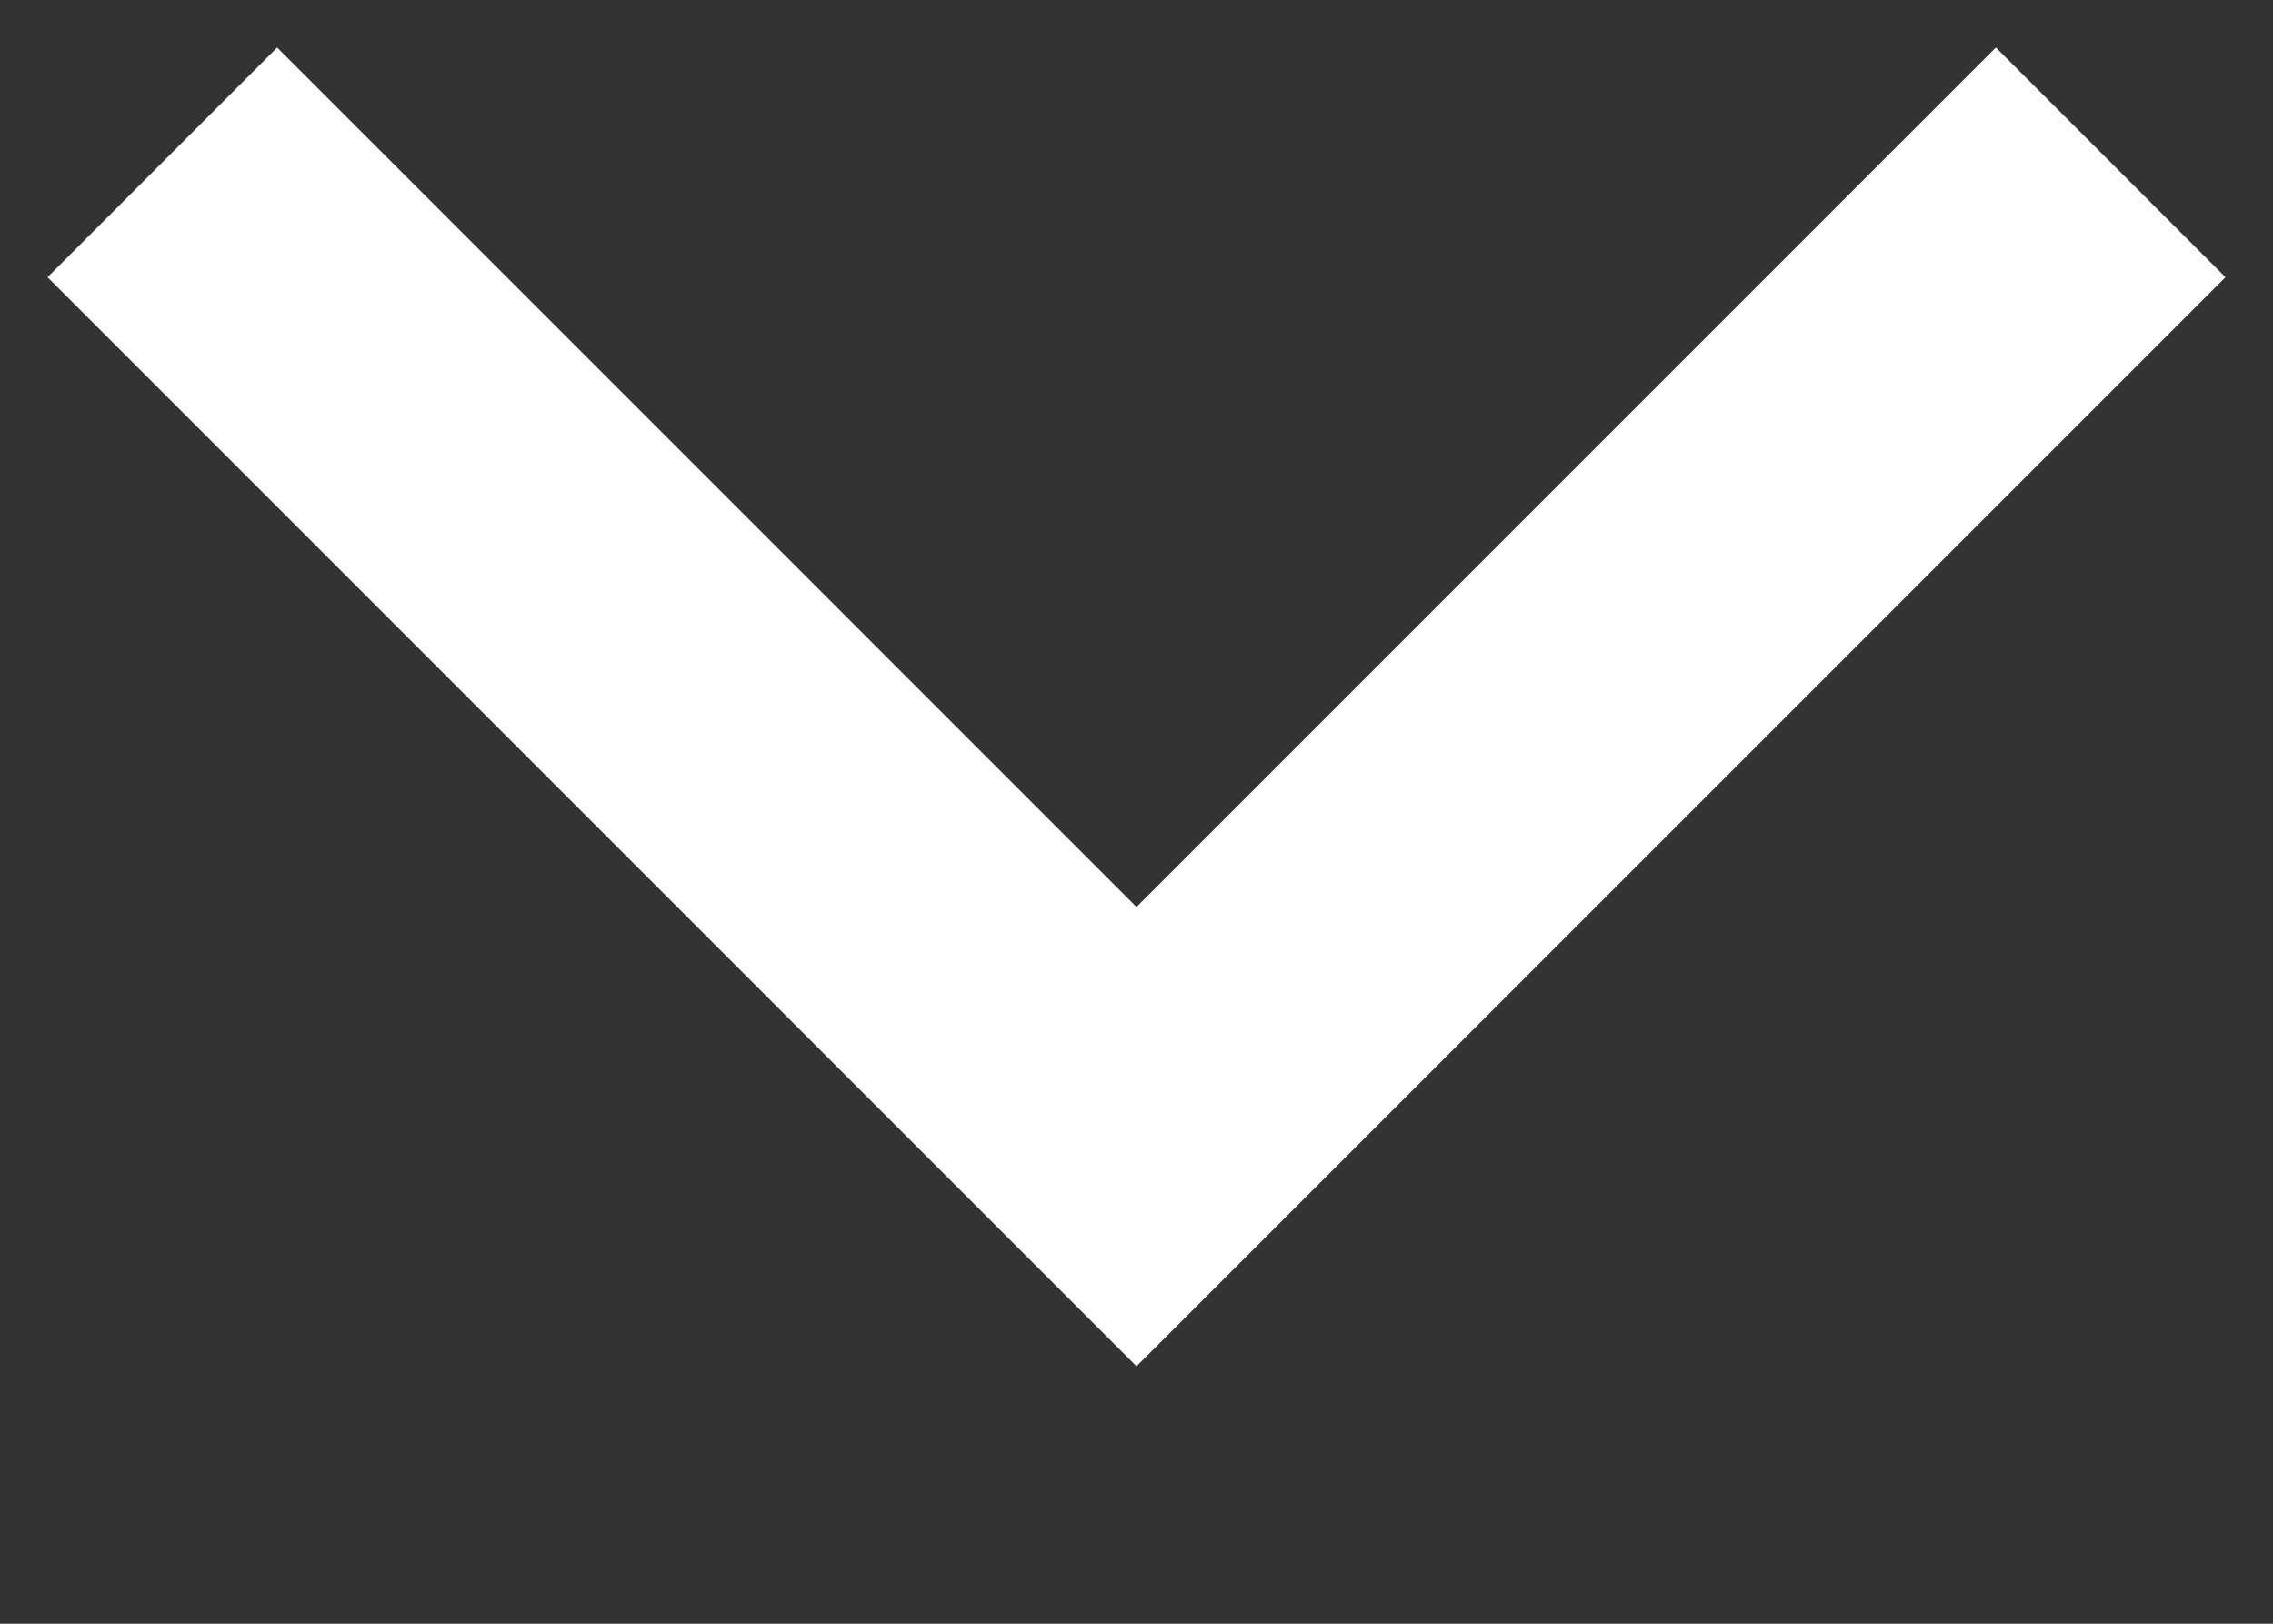 <?xml version="1.0" encoding="UTF-8"?> <svg xmlns="http://www.w3.org/2000/svg" width="7" height="5" viewBox="0 0 7 5" fill="none"><rect x="0" y="0" width="7" height="5" fill="#333333" stroke="none"/> <path d="M6.5 0.5L3.5 3.5L0.5 0.5" stroke="white"></path> </svg> 
